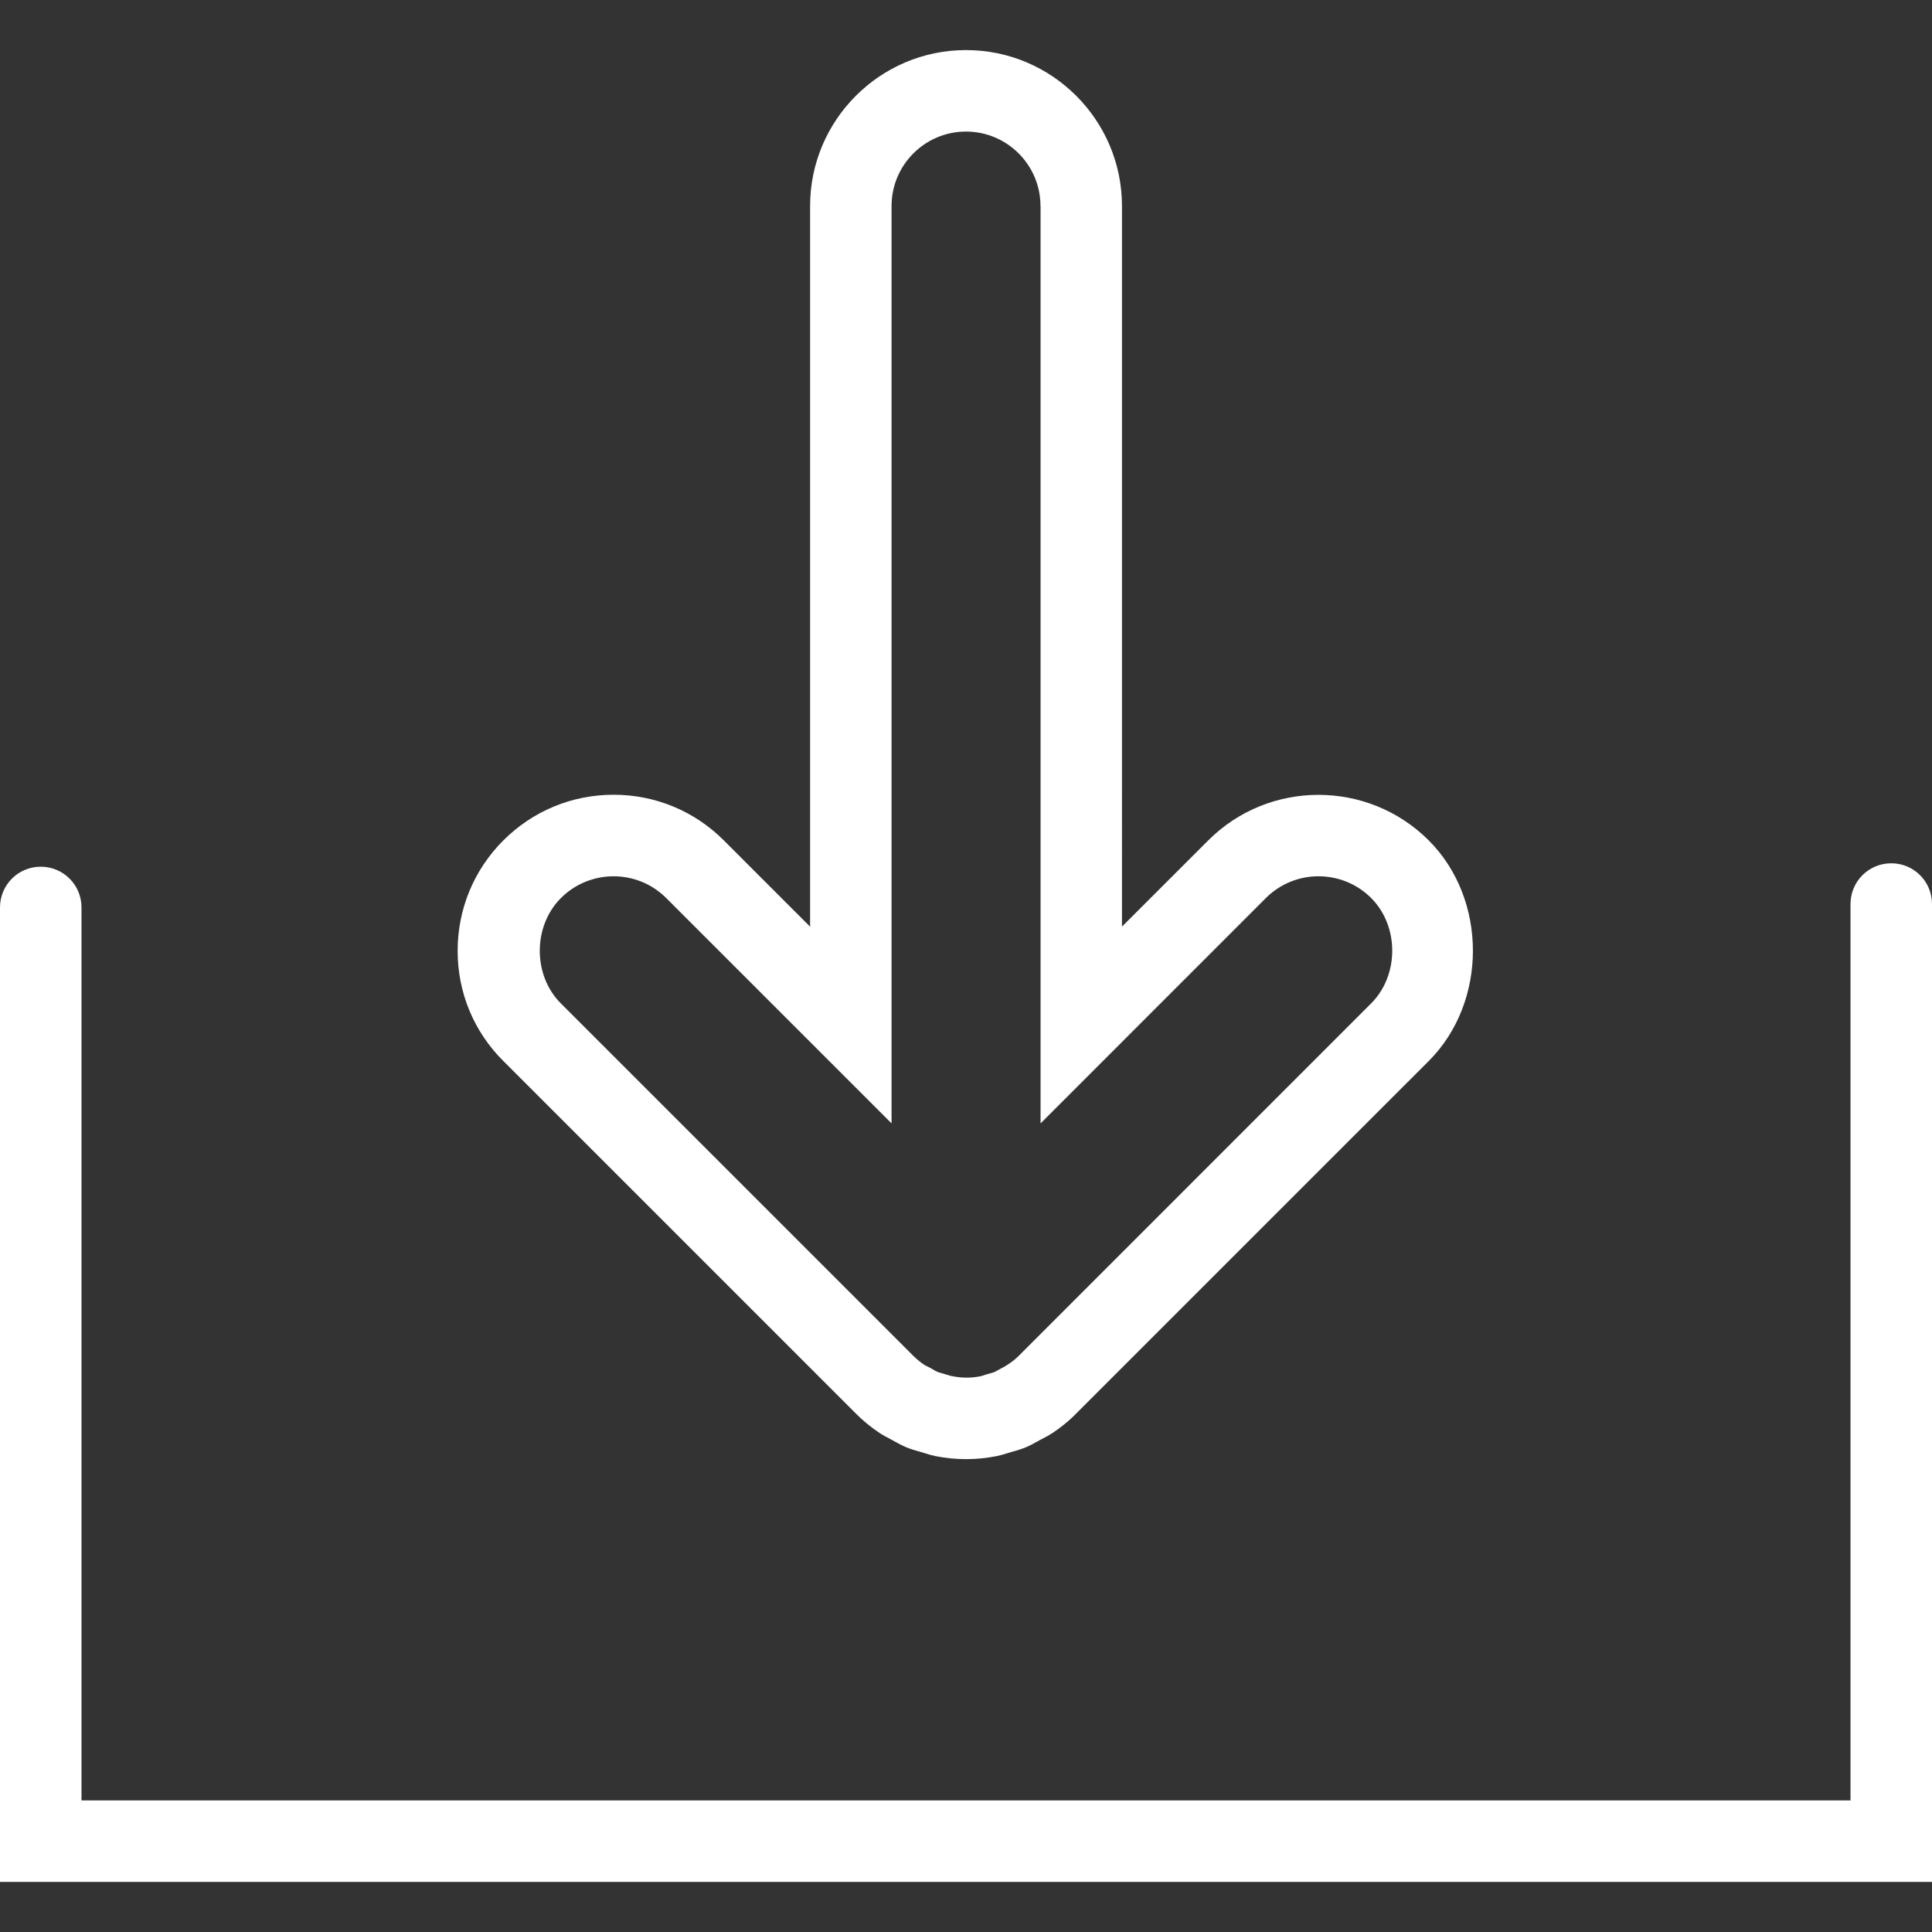 <?xml version="1.0" encoding="iso-8859-1"?>
<!-- Generator: Adobe Illustrator 19.1.0, SVG Export Plug-In . SVG Version: 6.00 Build 0)  -->
<svg xmlns="http://www.w3.org/2000/svg" xmlns:xlink="http://www.w3.org/1999/xlink" version="1.1" id="Capa_1" x="0px" y="0px" viewBox="0 0 304.735 304.735" style="enable-background:new 0 0 304.735 304.735;" xml:space="preserve" width="512px" height="512px">
<rect x="0" y="0" width="304.735" height="304.735" fill="#333333" stroke="none"/>
<g>
	<path d="M79.378,167.342l55.547,55.547c1.157,1.17,2.436,2.224,3.792,3.123c0.514,0.341,1.048,0.63,1.594,0.906l0.585,0.321   c0.668,0.379,1.337,0.733,2.082,1.054c0.662,0.27,1.356,0.482,2.05,0.668l0.835,0.251c0.54,0.174,1.08,0.334,1.69,0.463   c3.181,0.63,6.427,0.643,9.698-0.013c0.54-0.116,1.048-0.264,1.562-0.424l0.726-0.225c0.771-0.193,1.523-0.431,2.275-0.733   c0.636-0.264,1.228-0.598,1.819-0.925l0.701-0.379c0.578-0.289,1.144-0.604,1.703-0.964c1.157-0.778,2.249-1.639,3.226-2.571   l56.106-56.1c9.274-9.293,9.274-25.495-0.013-34.782c-9.589-9.582-25.206-9.582-34.782,0l-13.606,13.599V32.494   c0-13.554-11.035-24.595-24.596-24.595s-24.595,11.041-24.595,24.595v113.671l-13.606-13.606   c-4.647-4.647-10.823-7.204-17.391-7.204c-6.562,0-12.738,2.558-17.391,7.204c-4.653,4.653-7.204,10.836-7.204,17.397   C72.173,156.538,74.731,162.708,79.378,167.342z M105.079,141.647l35.547,35.547v-144.7c0-6.478,5.264-11.742,11.742-11.742   c6.478,0,11.748,5.264,11.748,11.742h0.013v144.7l35.54-35.547c4.582-4.576,12.025-4.576,16.607,0   c4.428,4.428,4.428,12.172,0.013,16.601l-55.624,55.631c-0.54,0.54-1.138,1.015-2.121,1.62l-1.677,0.906   c-0.244,0.109-0.495,0.154-1.247,0.373l-0.913,0.289c-1.549,0.315-3.111,0.315-4.839-0.071l-1.967-0.591   c-0.231-0.09-0.437-0.225-1.144-0.63l-0.9-0.45c-0.662-0.437-1.26-0.938-1.832-1.497l-55.566-55.566   c-4.422-4.415-4.428-12.16,0.006-16.601C93.048,137.072,100.496,137.072,105.079,141.647z M304.735,296.836H0v-0.006V143.132   c0-3.56,2.873-6.427,6.427-6.427s6.427,2.866,6.427,6.427v140.851h279.027v-141.39c0-3.56,2.873-6.427,6.427-6.427   s6.427,2.866,6.427,6.427V296.836z" fill="#FFFFFF"/>
</g>
<g>
</g>
<g>
</g>
<g>
</g>
<g>
</g>
<g>
</g>
<g>
</g>
<g>
</g>
<g>
</g>
<g>
</g>
<g>
</g>
<g>
</g>
<g>
</g>
<g>
</g>
<g>
</g>
<g>
</g>
</svg>
